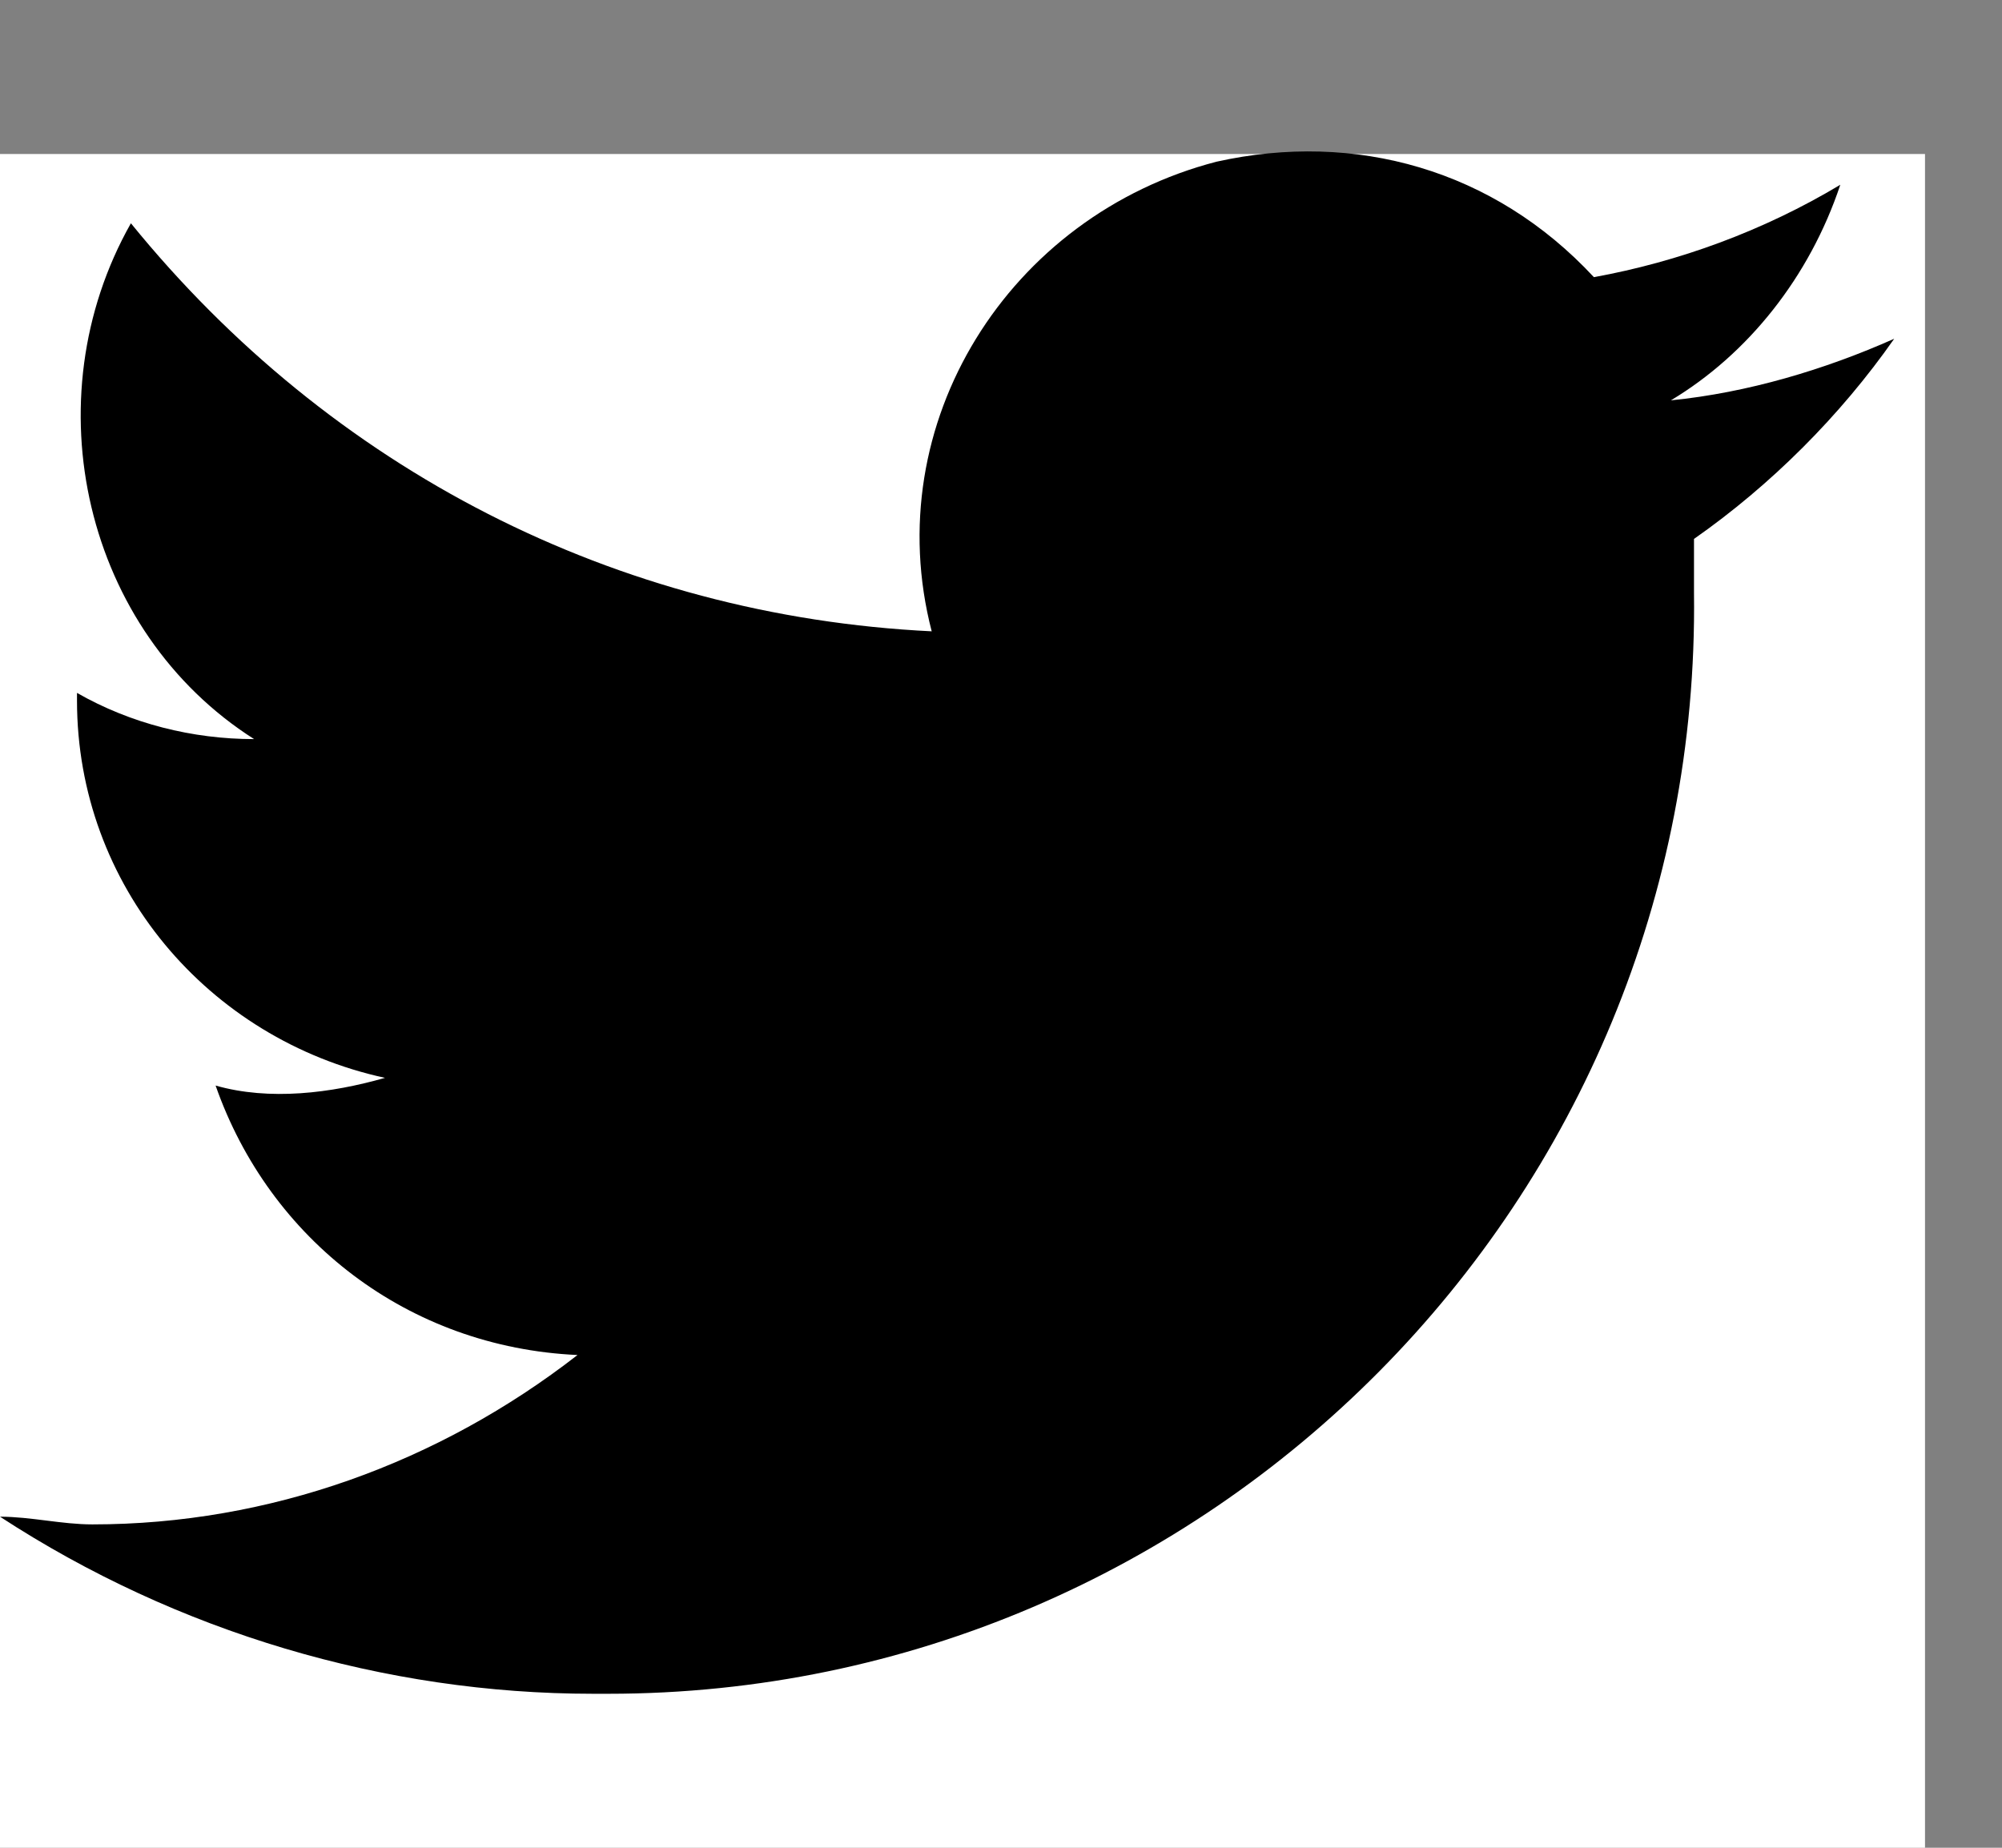 <?xml version="1.0" encoding="utf-8"?>
<!-- Generator: Adobe Illustrator 26.0.3, SVG Export Plug-In . SVG Version: 6.00 Build 0)  -->
<svg version="1.1" id="e2b3ae6c-cea7-4b7d-b095-c2de7e74ce5c"
	 xmlns="http://www.w3.org/2000/svg" xmlns:xlink="http://www.w3.org/1999/xlink" x="0px" y="0px" viewBox="0 0 26 24"
	 style="enable-background:new 0 0 26 24;" xml:space="preserve">
<rect x="0" y="0" width="26" height="24" fill="#808080" stroke="none"/>
<style type="text/css">
	.st0{fill:#FFFFFF;}
</style>
<g id="b6c86d7d-0bb9-4763-abac-24b89f48b5cb">
	<rect id="b4c2461a-a338-4b7f-8761-3e6cc9a5cc59" y="2" class="st0" width="25" height="22"/>
	<g id="e2efdef7-70a1-4521-9cd2-34384f58bf4f">
		<g id="bba54167-a6b8-4cab-8bc5-f8bb43ebfc92">
			<path id="afd19228-093d-4bae-a884-60761d15151e" d="M22,7v0.7c0.1,7.9-6.3,14.3-14.1,14.3c0,0,0,0,0,0H7.7C5,22,2.3,21.2,0,19.7
				c0.4,0,0.8,0.1,1.2,0.1c2.3,0,4.5-0.8,6.3-2.2c-2.2-0.1-4-1.5-4.7-3.5C3.5,14.3,4.3,14.2,5,14c-2.3-0.5-4-2.5-4-4.9V9
				c0.7,0.4,1.5,0.6,2.3,0.6C1.1,8.2,0.4,5.2,1.7,2.9C4.3,6.1,8,8,12.1,8.2c-0.7-2.7,1-5.4,3.7-6.1c1.8-0.4,3.6,0.1,4.9,1.5
				c1.1-0.2,2.2-0.6,3.2-1.2c-0.4,1.2-1.2,2.2-2.2,2.8c1-0.1,2-0.4,2.9-0.8C23.9,5.4,23,6.3,22,7z"/>
		</g>
	</g>
</g>
</svg>
